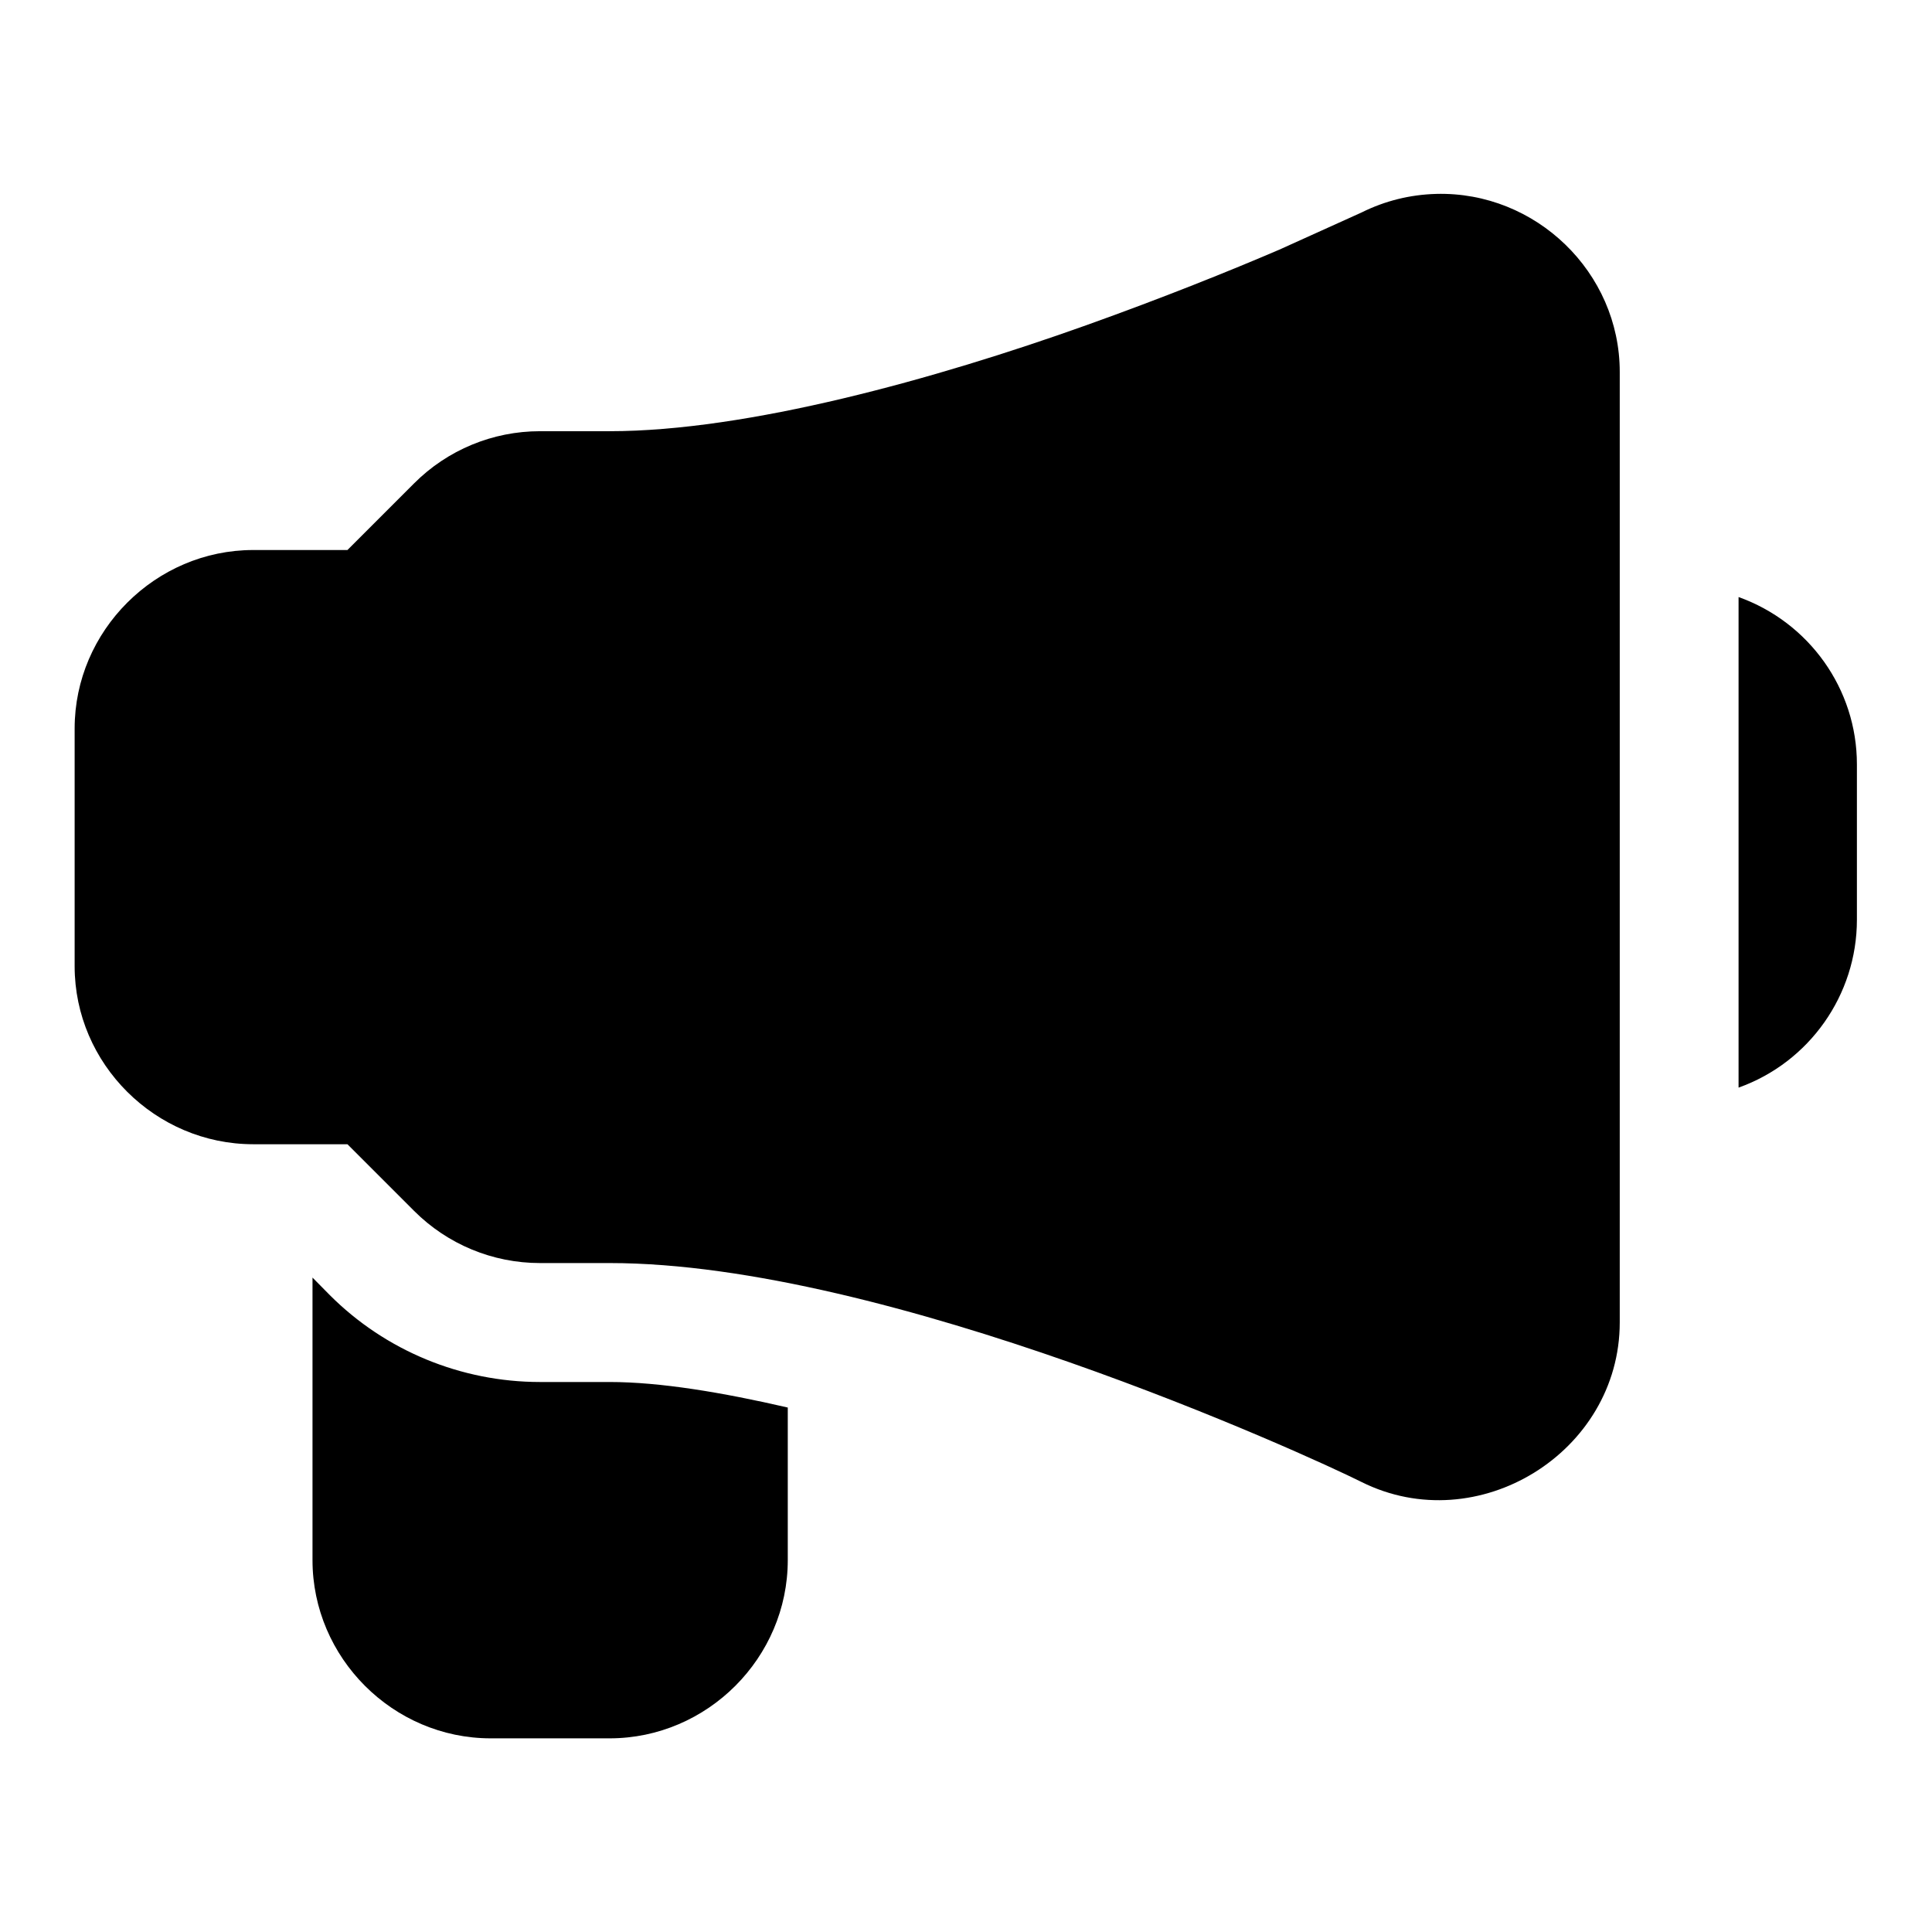 <?xml version="1.0" encoding="UTF-8"?>
<!-- Uploaded to: SVG Repo, www.svgrepo.com, Generator: SVG Repo Mixer Tools -->
<svg fill="#000000" width="800px" height="800px" version="1.1" viewBox="144 144 512 512" xmlns="http://www.w3.org/2000/svg">
 <path d="m524.6 195.39c-6.914 0.18-13.613 1.855-19.711 4.891l-21.832 9.871c-13.008 5.586-30.926 12.797-51.047 19.988-40.234 14.379-89.969 28.133-126.44 28.133h-18.48c-12.52 0.004-24.484 4.953-33.336 13.809l-17.68 17.68h-24.969c-25.898 0.004-47.324 21.398-47.324 47.297v63.004c0 25.898 21.426 47.168 47.324 47.172h24.969l17.68 17.68c8.852 8.852 20.812 13.805 33.336 13.809h18.48c73.727 0 184.76 50.777 199.2 57.996 30.816 15.402 68.48-7.828 68.48-42.281v-251.88c0-26.391-22.242-47.867-48.648-47.172zm80.137 106.83v130.01c18.746-6.68 31.367-24.551 31.363-44.492v-41.145c0.016-20.043-12.734-37.715-31.363-44.371zm-377.92 180.35v74.875c0 25.895 21.34 47.234 47.234 47.234h31.488c25.895 0 47.23-21.34 47.23-47.234v-40.434c-17.32-3.996-33.812-6.766-47.199-6.766h-18.48c-20.867-0.004-40.938-8.281-55.66-23z"/>
</svg>